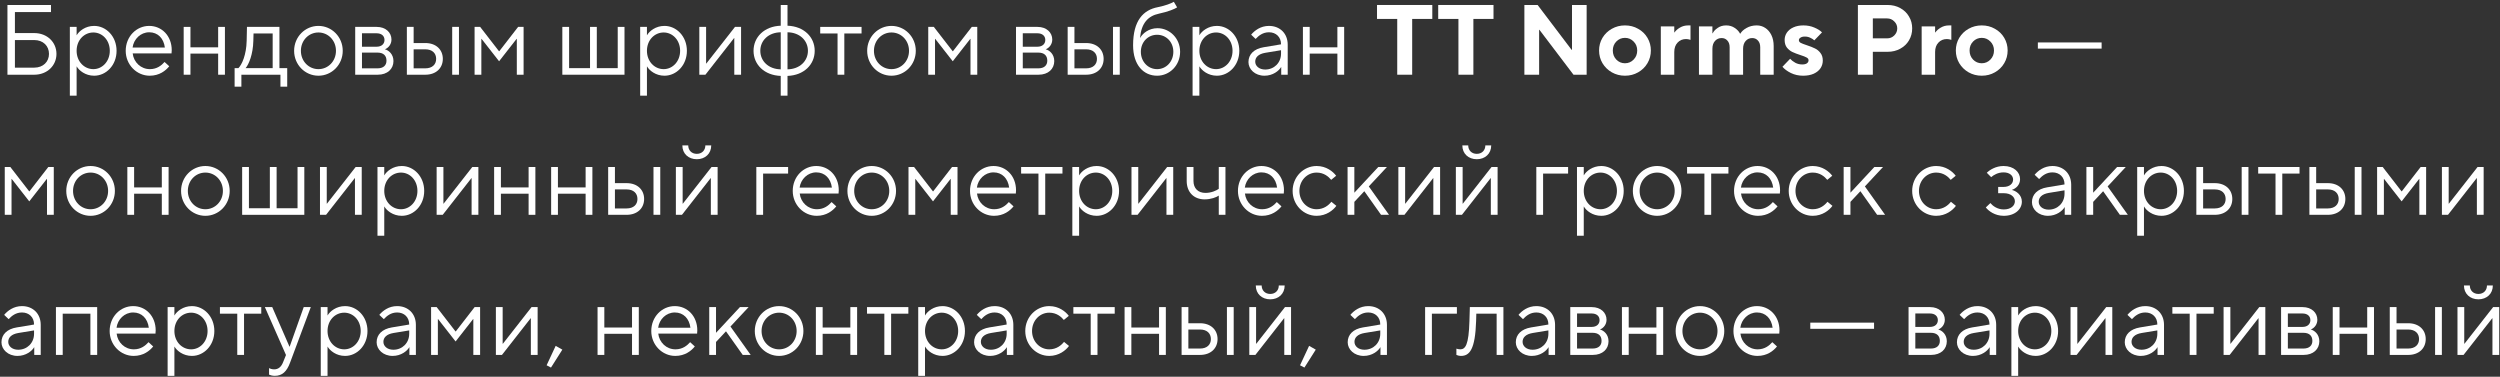 <?xml version="1.0" encoding="UTF-8"?> <svg xmlns="http://www.w3.org/2000/svg" width="803" height="121" viewBox="0 0 803 121" fill="none"><rect x="0" y="0" width="803" height="121" fill="#333333" stroke="none"/> <path d="M11 24C15.16 24 18.136 21.056 18.136 17.312C18.136 13.568 15.16 10.624 11 10.624H4.792V3.872H16.376V1.6H2.392V24H11ZM4.792 12.864H11C13.848 12.864 15.736 14.752 15.736 17.312C15.736 19.84 13.848 21.728 11 21.728H4.792V12.864Z" fill="white"></path> <path d="M24.61 30.72V21.344H24.642C25.378 22.624 27.394 24.32 30.242 24.32C34.082 24.32 37.442 20.96 37.442 16.32C37.442 11.68 34.082 8.32 30.242 8.32C27.394 8.32 25.378 10.016 24.642 11.296H24.61V8.64H22.434V30.72H24.61ZM29.986 22.208C27.042 22.208 24.61 19.744 24.61 16.32C24.61 12.864 27.042 10.432 29.986 10.432C32.834 10.432 35.266 12.864 35.266 16.32C35.266 19.744 32.834 22.208 29.986 22.208Z" fill="white"></path> <path d="M48.09 24.32C51.194 24.32 53.242 22.688 54.362 21.28L52.858 19.904C51.898 20.992 50.426 22.208 48.154 22.208C45.242 22.208 42.938 20 42.618 17.152H55.098C55.13 16.896 55.162 16.544 55.162 16.128C55.162 11.52 51.962 8.32 47.93 8.32C43.802 8.32 40.378 11.744 40.378 16.32C40.378 20.8 43.898 24.32 48.09 24.32ZM42.586 15.264C42.938 12.576 45.146 10.368 47.93 10.368C50.682 10.368 52.57 12.288 52.954 15.264H42.586Z" fill="white"></path> <path d="M61.173 24V17.216H70.069V24H72.245V8.64H70.069V15.2H61.173V8.64H58.997V24H61.173Z" fill="white"></path> <path d="M89.757 8.64H79.325L79.229 13.12C79.133 17.568 77.725 20.736 76.573 21.888H75.357V27.84H77.533V24H90.077V27.84H92.253V21.888H89.757V8.64ZM78.877 21.888C79.933 20.672 81.277 17.44 81.373 13.12L81.437 10.752H87.581V21.888H78.877Z" fill="white"></path> <path d="M102.28 24.32C106.568 24.32 110.088 20.8 110.088 16.32C110.088 11.84 106.568 8.32 102.28 8.32C97.992 8.32 94.472 11.84 94.472 16.32C94.472 20.8 97.992 24.32 102.28 24.32ZM102.28 22.208C99.176 22.208 96.648 19.68 96.648 16.32C96.648 12.96 99.176 10.432 102.28 10.432C105.384 10.432 107.912 12.96 107.912 16.32C107.912 19.68 105.384 22.208 102.28 22.208Z" fill="white"></path> <path d="M121.323 24C124.491 24 126.379 22.112 126.379 19.616C126.379 17.408 124.843 16.128 123.627 15.84C124.875 15.328 125.739 14.144 125.739 12.704C125.739 10.464 123.915 8.64 121.003 8.64H114.091V24H121.323ZM116.267 10.688H120.939C122.603 10.688 123.499 11.584 123.499 12.832C123.499 14.08 122.603 15.008 120.939 15.008H116.267V10.688ZM116.267 16.896H121.259C123.179 16.896 124.139 17.888 124.139 19.488C124.139 20.96 123.179 21.952 121.259 21.952H116.267V16.896Z" fill="white"></path> <path d="M136.604 24C140.092 24 142.236 21.856 142.236 18.912C142.236 15.968 140.092 13.824 136.604 13.824H132.86V8.64H130.684V24H136.604ZM147.42 24V8.64H145.244V24H147.42ZM132.86 15.84H136.604C138.844 15.84 140.092 17.088 140.092 18.912C140.092 20.704 138.844 21.952 136.604 21.952H132.86V15.84Z" fill="white"></path> <path d="M154.61 24V12.48H154.674L160.306 19.68L165.938 12.48H166.002V24H168.178V8.64H166.418L160.37 16.448H160.274L154.226 8.64H152.434V24H154.61Z" fill="white"></path> <path d="M200.59 24V8.64H198.414V21.888H191.694V8.64H189.518V21.888H182.798V8.64H180.622V24H200.59Z" fill="white"></path> <path d="M207.798 30.72V21.344H207.83C208.566 22.624 210.582 24.32 213.43 24.32C217.27 24.32 220.63 20.96 220.63 16.32C220.63 11.68 217.27 8.32 213.43 8.32C210.582 8.32 208.566 10.016 207.83 11.296H207.798V8.64H205.622V30.72H207.798ZM213.174 22.208C210.23 22.208 207.798 19.744 207.798 16.32C207.798 12.864 210.23 10.432 213.174 10.432C216.022 10.432 218.454 12.864 218.454 16.32C218.454 19.744 216.022 22.208 213.174 22.208Z" fill="white"></path> <path d="M226.574 24L235.79 12.224H235.854V24H238.03V8.64H236.078L226.862 20.416H226.798V8.64H224.622V24H226.574Z" fill="white"></path> <path d="M252.947 30.72V24.384C258.227 24.192 261.683 20.736 261.683 16.32C261.683 11.904 258.227 8.448 252.947 8.256V1.6H250.771V8.256C245.491 8.448 242.035 11.904 242.035 16.32C242.035 20.736 245.491 24.192 250.771 24.384V30.72H252.947ZM250.771 22.272C246.803 22.208 244.211 19.584 244.211 16.32C244.211 13.024 246.803 10.432 250.771 10.368V22.272ZM252.947 10.368C256.883 10.432 259.507 13.024 259.507 16.32C259.507 19.584 256.883 22.208 252.947 22.272V10.368Z" fill="white"></path> <path d="M271.197 24V10.752H276.733V8.64H263.453V10.752H269.021V24H271.197Z" fill="white"></path> <path d="M286.343 24.32C290.631 24.32 294.151 20.8 294.151 16.32C294.151 11.84 290.631 8.32 286.343 8.32C282.055 8.32 278.535 11.84 278.535 16.32C278.535 20.8 282.055 24.32 286.343 24.32ZM286.343 22.208C283.239 22.208 280.711 19.68 280.711 16.32C280.711 12.96 283.239 10.432 286.343 10.432C289.447 10.432 291.975 12.96 291.975 16.32C291.975 19.68 289.447 22.208 286.343 22.208Z" fill="white"></path> <path d="M300.329 24V12.48H300.393L306.025 19.68L311.657 12.48H311.721V24H313.897V8.64H312.137L306.089 16.448H305.993L299.945 8.64H298.153V24H300.329Z" fill="white"></path> <path d="M333.573 24C336.741 24 338.629 22.112 338.629 19.616C338.629 17.408 337.093 16.128 335.877 15.84C337.125 15.328 337.989 14.144 337.989 12.704C337.989 10.464 336.165 8.64 333.253 8.64H326.341V24H333.573ZM328.517 10.688H333.189C334.853 10.688 335.749 11.584 335.749 12.832C335.749 14.08 334.853 15.008 333.189 15.008H328.517V10.688ZM328.517 16.896H333.509C335.429 16.896 336.389 17.888 336.389 19.488C336.389 20.96 335.429 21.952 333.509 21.952H328.517V16.896Z" fill="white"></path> <path d="M348.854 24C352.342 24 354.486 21.856 354.486 18.912C354.486 15.968 352.342 13.824 348.854 13.824H345.11V8.64H342.934V24H348.854ZM359.67 24V8.64H357.494V24H359.67ZM345.11 15.84H348.854C351.094 15.84 352.342 17.088 352.342 18.912C352.342 20.704 351.094 21.952 348.854 21.952H345.11V15.84Z" fill="white"></path> <path d="M371.66 24.32C375.724 24.32 379.052 20.96 379.052 16.64C379.052 12.32 375.724 9.056 371.788 9.056C369.004 9.056 367.02 10.72 366.252 12.128H366.188C366.604 7.456 368.748 5.12 372.268 4.384C375.276 3.744 377.324 2.88 378.092 2.368L377.036 0.576C376.268 1.056 374.316 1.824 371.884 2.304C367.244 3.2 363.948 6.56 363.948 14.528C363.948 20.96 367.372 24.32 371.66 24.32ZM371.66 22.208C368.748 22.208 366.444 19.808 366.444 16.64C366.444 13.472 368.748 11.168 371.66 11.168C374.572 11.168 376.876 13.472 376.876 16.64C376.876 19.808 374.572 22.208 371.66 22.208Z" fill="white"></path> <path d="M385.235 30.72V21.344H385.267C386.003 22.624 388.019 24.32 390.867 24.32C394.707 24.32 398.067 20.96 398.067 16.32C398.067 11.68 394.707 8.32 390.867 8.32C388.019 8.32 386.003 10.016 385.267 11.296H385.235V8.64H383.059V30.72H385.235ZM390.611 22.208C387.667 22.208 385.235 19.744 385.235 16.32C385.235 12.864 387.667 10.432 390.611 10.432C393.459 10.432 395.891 12.864 395.891 16.32C395.891 19.744 393.459 22.208 390.611 22.208Z" fill="white"></path> <path d="M407.595 8.32C404.907 8.32 402.955 9.824 401.867 11.136L403.307 12.512C404.299 11.456 405.611 10.368 407.595 10.368C409.867 10.368 411.467 11.904 411.467 14.208V14.24L405.899 15.168C402.763 15.68 401.003 17.472 401.003 19.936C401.003 22.24 403.083 24.32 406.155 24.32C408.843 24.32 410.795 22.752 411.499 21.536H411.531V24H413.611V14.336C413.611 10.784 411.147 8.32 407.595 8.32ZM406.379 22.336C404.395 22.336 403.179 21.152 403.179 19.808C403.179 18.432 404.171 17.344 406.411 16.96L411.467 16.128V17.216C411.467 20.16 409.259 22.336 406.379 22.336Z" fill="white"></path> <path d="M420.673 24V17.216H429.569V24H431.745V8.64H429.569V15.2H420.673V8.64H418.497V24H420.673Z" fill="white"></path> <path d="M453.592 24H448.792V6.08H442.296V1.6H460.056V6.08H453.592V24Z" fill="white"></path> <path d="M473.249 24H468.449V6.08H461.953V1.6H479.713V6.08H473.249V24Z" fill="white"></path> <path d="M494.366 24H489.63V1.6H493.886L504.798 16H504.926V1.6H509.63V24H505.406L494.462 9.568H494.366V24Z" fill="white"></path> <path d="M521.94 24.32C520.404 24.32 518.996 23.957 517.716 23.232C516.458 22.507 515.455 21.526 514.708 20.288C513.983 19.051 513.62 17.696 513.62 16.224C513.62 14.752 513.983 13.398 514.708 12.16C515.455 10.923 516.458 9.952 517.716 9.248C518.996 8.523 520.404 8.16 521.94 8.16C523.498 8.16 524.906 8.523 526.164 9.248C527.444 9.952 528.447 10.923 529.172 12.16C529.898 13.398 530.26 14.752 530.26 16.224C530.26 17.696 529.898 19.051 529.172 20.288C528.447 21.526 527.444 22.507 526.164 23.232C524.906 23.957 523.498 24.32 521.94 24.32ZM521.94 20.32C523.028 20.32 523.956 19.925 524.724 19.136C525.492 18.347 525.876 17.376 525.876 16.224C525.876 15.072 525.492 14.112 524.724 13.344C523.956 12.555 523.028 12.16 521.94 12.16C520.852 12.16 519.924 12.555 519.156 13.344C518.41 14.112 518.036 15.072 518.036 16.224C518.036 17.376 518.41 18.347 519.156 19.136C519.924 19.925 520.852 20.32 521.94 20.32Z" fill="white"></path> <path d="M533.455 24V8.48H537.775V10.4H537.871C538.255 9.824 538.831 9.312 539.599 8.864C540.389 8.395 541.274 8.16 542.255 8.16H542.991V12.8C542.479 12.63 541.999 12.544 541.551 12.544C540.442 12.544 539.535 12.928 538.831 13.696C538.127 14.443 537.775 15.445 537.775 16.704V24H533.455Z" fill="white"></path> <path d="M545.705 24V8.48H550.025V10.688H550.121C550.42 10.048 550.953 9.472 551.721 8.96C552.489 8.427 553.396 8.16 554.441 8.16C555.508 8.16 556.436 8.438 557.225 8.992C558.014 9.526 558.569 10.123 558.889 10.784H559.017C559.38 10.123 560.031 9.526 560.969 8.992C561.929 8.438 563.028 8.16 564.265 8.16C565.268 8.16 566.175 8.427 566.985 8.96C567.817 9.494 568.479 10.261 568.969 11.264C569.46 12.267 569.705 13.44 569.705 14.784V24H565.385V15.2C565.385 14.261 565.14 13.536 564.649 13.024C564.18 12.491 563.572 12.224 562.825 12.224C561.972 12.224 561.268 12.534 560.713 13.152C560.159 13.771 559.881 14.614 559.881 15.68V24H555.561V15.2C555.561 14.261 555.316 13.536 554.825 13.024C554.356 12.491 553.748 12.224 553.001 12.224C552.126 12.224 551.412 12.534 550.857 13.152C550.303 13.771 550.025 14.614 550.025 15.68V24H545.705Z" fill="white"></path> <path d="M579.145 24.32C577.737 24.32 576.436 24.032 575.241 23.456C574.046 22.859 573.14 22.187 572.521 21.44L574.985 18.88C575.412 19.349 575.967 19.776 576.649 20.16C577.332 20.523 578.068 20.704 578.857 20.704C579.519 20.704 580.02 20.587 580.361 20.352C580.724 20.096 580.905 19.765 580.905 19.36C580.905 18.976 580.692 18.677 580.265 18.464C579.86 18.23 579.209 17.974 578.313 17.696C577.268 17.355 576.404 17.024 575.721 16.704C575.06 16.384 574.473 15.915 573.961 15.296C573.471 14.656 573.225 13.835 573.225 12.832C573.225 11.979 573.46 11.2 573.929 10.496C574.42 9.771 575.113 9.206 576.009 8.8C576.926 8.374 578.004 8.16 579.241 8.16C580.542 8.16 581.726 8.395 582.793 8.864C583.86 9.312 584.67 9.824 585.225 10.4L582.761 12.96C582.42 12.64 581.982 12.363 581.449 12.128C580.937 11.872 580.361 11.744 579.721 11.744C579.124 11.744 578.655 11.861 578.313 12.096C577.972 12.309 577.801 12.576 577.801 12.896C577.801 13.259 577.993 13.547 578.377 13.76C578.783 13.973 579.444 14.229 580.361 14.528C581.406 14.87 582.271 15.211 582.953 15.552C583.636 15.872 584.223 16.352 584.713 16.992C585.225 17.632 585.481 18.453 585.481 19.456C585.481 20.352 585.236 21.174 584.745 21.92C584.255 22.645 583.529 23.232 582.569 23.68C581.609 24.107 580.468 24.32 579.145 24.32Z" fill="white"></path> <path d="M596.755 24V1.6H606.291C607.806 1.6 609.16 1.931 610.355 2.592C611.571 3.254 612.51 4.16 613.171 5.312C613.854 6.443 614.195 7.712 614.195 9.12C614.195 10.528 613.854 11.808 613.171 12.96C612.51 14.091 611.571 14.987 610.355 15.648C609.16 16.309 607.806 16.64 606.291 16.64H601.555V24H596.755ZM606.131 12.32C607.048 12.32 607.817 12.011 608.435 11.392C609.075 10.752 609.395 9.995 609.395 9.12C609.395 8.246 609.075 7.499 608.435 6.88C607.817 6.24 607.048 5.92 606.131 5.92H601.555V12.32H606.131Z" fill="white"></path> <path d="M617.236 24V8.48H621.556V10.4H621.652C622.036 9.824 622.612 9.312 623.38 8.864C624.17 8.395 625.055 8.16 626.036 8.16H626.772V12.8C626.26 12.63 625.78 12.544 625.332 12.544C624.223 12.544 623.316 12.928 622.612 13.696C621.908 14.443 621.556 15.445 621.556 16.704V24H617.236Z" fill="white"></path> <path d="M636.534 24.32C634.998 24.32 633.59 23.957 632.31 23.232C631.051 22.507 630.049 21.526 629.302 20.288C628.577 19.051 628.214 17.696 628.214 16.224C628.214 14.752 628.577 13.398 629.302 12.16C630.049 10.923 631.051 9.952 632.31 9.248C633.59 8.523 634.998 8.16 636.534 8.16C638.091 8.16 639.499 8.523 640.758 9.248C642.038 9.952 643.041 10.923 643.766 12.16C644.491 13.398 644.854 14.752 644.854 16.224C644.854 17.696 644.491 19.051 643.766 20.288C643.041 21.526 642.038 22.507 640.758 23.232C639.499 23.957 638.091 24.32 636.534 24.32ZM636.534 20.32C637.622 20.32 638.55 19.925 639.318 19.136C640.086 18.347 640.47 17.376 640.47 16.224C640.47 15.072 640.086 14.112 639.318 13.344C638.55 12.555 637.622 12.16 636.534 12.16C635.446 12.16 634.518 12.555 633.75 13.344C633.003 14.112 632.63 15.072 632.63 16.224C632.63 17.376 633.003 18.347 633.75 19.136C634.518 19.925 635.446 20.32 636.534 20.32Z" fill="white"></path> <path d="M675.04 15.616V13.632H654.56V15.616H675.04Z" fill="white"></path> <path d="M3.704 69V57.48H3.768L9.4 64.68L15.032 57.48H15.096V69H17.272V53.64H15.512L9.464 61.448H9.368L3.32 53.64H1.528V69H3.704Z" fill="white"></path> <path d="M29.093 69.32C33.381 69.32 36.901 65.8 36.901 61.32C36.901 56.84 33.381 53.32 29.093 53.32C24.805 53.32 21.285 56.84 21.285 61.32C21.285 65.8 24.805 69.32 29.093 69.32ZM29.093 67.208C25.989 67.208 23.461 64.68 23.461 61.32C23.461 57.96 25.989 55.432 29.093 55.432C32.197 55.432 34.725 57.96 34.725 61.32C34.725 64.68 32.197 67.208 29.093 67.208Z" fill="white"></path> <path d="M43.079 69V62.216H51.975V69H54.151V53.64H51.975V60.2H43.079V53.64H40.903V69H43.079Z" fill="white"></path> <path d="M65.968 69.32C70.256 69.32 73.776 65.8 73.776 61.32C73.776 56.84 70.256 53.32 65.968 53.32C61.68 53.32 58.16 56.84 58.16 61.32C58.16 65.8 61.68 69.32 65.968 69.32ZM65.968 67.208C62.864 67.208 60.336 64.68 60.336 61.32C60.336 57.96 62.864 55.432 65.968 55.432C69.072 55.432 71.6 57.96 71.6 61.32C71.6 64.68 69.072 67.208 65.968 67.208Z" fill="white"></path> <path d="M97.746 69V53.64H95.57V66.888H88.85V53.64H86.674V66.888H79.954V53.64H77.778V69H97.746Z" fill="white"></path> <path d="M104.73 69L113.946 57.224H114.01V69H116.186V53.64H114.234L105.018 65.416H104.954V53.64H102.778V69H104.73Z" fill="white"></path> <path d="M123.423 75.72V66.344H123.455C124.191 67.624 126.207 69.32 129.055 69.32C132.895 69.32 136.255 65.96 136.255 61.32C136.255 56.68 132.895 53.32 129.055 53.32C126.207 53.32 124.191 55.016 123.455 56.296H123.423V53.64H121.247V75.72H123.423ZM128.799 67.208C125.855 67.208 123.423 64.744 123.423 61.32C123.423 57.864 125.855 55.432 128.799 55.432C131.647 55.432 134.079 57.864 134.079 61.32C134.079 64.744 131.647 67.208 128.799 67.208Z" fill="white"></path> <path d="M142.199 69L151.415 57.224H151.479V69H153.655V53.64H151.703L142.487 65.416H142.423V53.64H140.247V69H142.199Z" fill="white"></path> <path d="M160.892 69V62.216H169.788V69H171.964V53.64H169.788V60.2H160.892V53.64H158.716V69H160.892Z" fill="white"></path> <path d="M179.204 69V62.216H188.1V69H190.276V53.64H188.1V60.2H179.204V53.64H177.028V69H179.204Z" fill="white"></path> <path d="M201.261 69C204.749 69 206.893 66.856 206.893 63.912C206.893 60.968 204.749 58.824 201.261 58.824H197.517V53.64H195.341V69H201.261ZM212.077 69V53.64H209.901V69H212.077ZM197.517 60.84H201.261C203.501 60.84 204.749 62.088 204.749 63.912C204.749 65.704 203.501 66.952 201.261 66.952H197.517V60.84Z" fill="white"></path> <path d="M223.811 51.144C226.467 51.144 228.451 49.384 228.451 46.696H226.563C226.563 48.264 225.475 49.416 223.811 49.416C222.147 49.416 221.059 48.264 221.059 46.696H219.171C219.171 49.384 221.155 51.144 223.811 51.144ZM219.043 69L228.259 57.224H228.323V69H230.499V53.64H228.547L219.331 65.416H219.267V53.64H217.091V69H219.043Z" fill="white"></path> <path d="M245.11 69V55.752H253.142V53.64H242.934V69H245.11Z" fill="white"></path> <path d="M262.34 69.32C265.444 69.32 267.492 67.688 268.612 66.28L267.108 64.904C266.148 65.992 264.676 67.208 262.404 67.208C259.492 67.208 257.188 65 256.868 62.152H269.348C269.38 61.896 269.412 61.544 269.412 61.128C269.412 56.52 266.212 53.32 262.18 53.32C258.052 53.32 254.628 56.744 254.628 61.32C254.628 65.8 258.148 69.32 262.34 69.32ZM256.836 60.264C257.188 57.576 259.396 55.368 262.18 55.368C264.932 55.368 266.82 57.288 267.204 60.264H256.836Z" fill="white"></path> <path d="M279.999 69.32C284.287 69.32 287.807 65.8 287.807 61.32C287.807 56.84 284.287 53.32 279.999 53.32C275.711 53.32 272.191 56.84 272.191 61.32C272.191 65.8 275.711 69.32 279.999 69.32ZM279.999 67.208C276.895 67.208 274.367 64.68 274.367 61.32C274.367 57.96 276.895 55.432 279.999 55.432C283.103 55.432 285.631 57.96 285.631 61.32C285.631 64.68 283.103 67.208 279.999 67.208Z" fill="white"></path> <path d="M293.985 69V57.48H294.049L299.681 64.68L305.313 57.48H305.377V69H307.553V53.64H305.793L299.745 61.448H299.649L293.601 53.64H291.809V69H293.985Z" fill="white"></path> <path d="M319.278 69.32C322.382 69.32 324.43 67.688 325.55 66.28L324.046 64.904C323.086 65.992 321.614 67.208 319.342 67.208C316.43 67.208 314.126 65 313.806 62.152H326.286C326.318 61.896 326.35 61.544 326.35 61.128C326.35 56.52 323.15 53.32 319.118 53.32C314.99 53.32 311.566 56.744 311.566 61.32C311.566 65.8 315.086 69.32 319.278 69.32ZM313.774 60.264C314.126 57.576 316.334 55.368 319.118 55.368C321.87 55.368 323.758 57.288 324.142 60.264H313.774Z" fill="white"></path> <path d="M335.728 69V55.752H341.264V53.64H327.984V55.752H333.552V69H335.728Z" fill="white"></path> <path d="M346.61 75.72V66.344H346.642C347.378 67.624 349.394 69.32 352.242 69.32C356.082 69.32 359.442 65.96 359.442 61.32C359.442 56.68 356.082 53.32 352.242 53.32C349.394 53.32 347.378 55.016 346.642 56.296H346.61V53.64H344.434V75.72H346.61ZM351.986 67.208C349.042 67.208 346.61 64.744 346.61 61.32C346.61 57.864 349.042 55.432 351.986 55.432C354.834 55.432 357.266 57.864 357.266 61.32C357.266 64.744 354.834 67.208 351.986 67.208Z" fill="white"></path> <path d="M365.386 69L374.602 57.224H374.666V69H376.842V53.64H374.89L365.674 65.416H365.61V53.64H363.434V69H365.386Z" fill="white"></path> <path d="M393.615 69V53.64H391.471V60.648C390.735 61.192 389.103 61.96 387.183 61.96C384.815 61.96 383.343 60.488 383.343 58.12V53.64H381.167V58.12C381.167 61.736 383.471 64.04 386.927 64.04C388.943 64.04 390.703 63.368 391.471 62.824V69H393.615Z" fill="white"></path> <path d="M405.34 69.32C408.444 69.32 410.492 67.688 411.612 66.28L410.108 64.904C409.148 65.992 407.676 67.208 405.404 67.208C402.492 67.208 400.188 65 399.868 62.152H412.348C412.38 61.896 412.412 61.544 412.412 61.128C412.412 56.52 409.212 53.32 405.18 53.32C401.052 53.32 397.628 56.744 397.628 61.32C397.628 65.8 401.148 69.32 405.34 69.32ZM399.836 60.264C400.188 57.576 402.396 55.368 405.18 55.368C407.932 55.368 409.82 57.288 410.204 60.264H399.836Z" fill="white"></path> <path d="M422.903 69.32C426.007 69.32 428.215 67.528 429.239 66.12L427.639 64.808C426.775 65.896 425.239 67.208 422.903 67.208C419.863 67.208 417.367 64.68 417.367 61.32C417.367 57.96 419.863 55.432 422.903 55.432C425.239 55.432 426.743 56.744 427.575 57.768L429.175 56.456C428.183 55.112 426.007 53.32 422.903 53.32C418.679 53.32 415.191 56.84 415.191 61.32C415.191 65.8 418.679 69.32 422.903 69.32Z" fill="white"></path> <path d="M435.017 69V64.84L438.217 61.416L443.593 69H446.153L439.657 59.88L445.481 53.64H442.697L435.017 61.896V53.64H432.841V69H435.017Z" fill="white"></path> <path d="M451.105 69L460.321 57.224H460.385V69H462.561V53.64H460.609L451.393 65.416H451.329V53.64H449.153V69H451.105Z" fill="white"></path> <path d="M474.342 51.144C476.998 51.144 478.982 49.384 478.982 46.696H477.094C477.094 48.264 476.006 49.416 474.342 49.416C472.678 49.416 471.59 48.264 471.59 46.696H469.702C469.702 49.384 471.686 51.144 474.342 51.144ZM469.574 69L478.79 57.224H478.854V69H481.03V53.64H479.078L469.862 65.416H469.798V53.64H467.622V69H469.574Z" fill="white"></path> <path d="M495.642 69V55.752H503.674V53.64H493.466V69H495.642Z" fill="white"></path> <path d="M508.704 75.72V66.344H508.736C509.472 67.624 511.488 69.32 514.336 69.32C518.176 69.32 521.536 65.96 521.536 61.32C521.536 56.68 518.176 53.32 514.336 53.32C511.488 53.32 509.472 55.016 508.736 56.296H508.704V53.64H506.528V75.72H508.704ZM514.08 67.208C511.136 67.208 508.704 64.744 508.704 61.32C508.704 57.864 511.136 55.432 514.08 55.432C516.928 55.432 519.36 57.864 519.36 61.32C519.36 64.744 516.928 67.208 514.08 67.208Z" fill="white"></path> <path d="M532.28 69.32C536.568 69.32 540.088 65.8 540.088 61.32C540.088 56.84 536.568 53.32 532.28 53.32C527.992 53.32 524.472 56.84 524.472 61.32C524.472 65.8 527.992 69.32 532.28 69.32ZM532.28 67.208C529.176 67.208 526.648 64.68 526.648 61.32C526.648 57.96 529.176 55.432 532.28 55.432C535.384 55.432 537.912 57.96 537.912 61.32C537.912 64.68 535.384 67.208 532.28 67.208Z" fill="white"></path> <path d="M549.634 69V55.752H555.17V53.64H541.89V55.752H547.458V69H549.634Z" fill="white"></path> <path d="M564.684 69.32C567.788 69.32 569.836 67.688 570.956 66.28L569.452 64.904C568.492 65.992 567.02 67.208 564.748 67.208C561.836 67.208 559.532 65 559.212 62.152H571.692C571.724 61.896 571.756 61.544 571.756 61.128C571.756 56.52 568.556 53.32 564.524 53.32C560.396 53.32 556.972 56.744 556.972 61.32C556.972 65.8 560.492 69.32 564.684 69.32ZM559.18 60.264C559.532 57.576 561.74 55.368 564.524 55.368C567.276 55.368 569.164 57.288 569.548 60.264H559.18Z" fill="white"></path> <path d="M582.247 69.32C585.351 69.32 587.559 67.528 588.583 66.12L586.983 64.808C586.119 65.896 584.583 67.208 582.247 67.208C579.207 67.208 576.711 64.68 576.711 61.32C576.711 57.96 579.207 55.432 582.247 55.432C584.583 55.432 586.087 56.744 586.919 57.768L588.519 56.456C587.527 55.112 585.351 53.32 582.247 53.32C578.023 53.32 574.535 56.84 574.535 61.32C574.535 65.8 578.023 69.32 582.247 69.32Z" fill="white"></path> <path d="M594.36 69V64.84L597.56 61.416L602.936 69H605.496L599 59.88L604.824 53.64H602.04L594.36 61.896V53.64H592.184V69H594.36Z" fill="white"></path> <path d="M621.903 69.32C625.007 69.32 627.215 67.528 628.239 66.12L626.639 64.808C625.775 65.896 624.239 67.208 621.903 67.208C618.863 67.208 616.367 64.68 616.367 61.32C616.367 57.96 618.863 55.432 621.903 55.432C624.239 55.432 625.743 56.744 626.575 57.768L628.175 56.456C627.183 55.112 625.007 53.32 621.903 53.32C617.679 53.32 614.191 56.84 614.191 61.32C614.191 65.8 617.679 69.32 621.903 69.32Z" fill="white"></path> <path d="M643.6 69.32C647.248 69.32 649.424 67.176 649.424 64.776C649.424 62.568 647.568 61.32 646.192 61C647.472 60.584 648.848 59.432 648.848 57.544C648.848 55.304 646.864 53.32 643.536 53.32C641.008 53.32 639.056 54.6 638.16 55.496L639.568 56.904C640.336 56.2 641.776 55.368 643.536 55.368C645.52 55.368 646.608 56.424 646.608 57.672C646.608 58.952 645.52 60.04 643.536 60.04H641.808V62.056H643.6C645.936 62.056 647.184 63.304 647.184 64.648C647.184 66.024 645.936 67.272 643.6 67.272C641.552 67.272 640.048 66.12 639.312 65.224L637.84 66.632C638.704 67.752 640.752 69.32 643.6 69.32Z" fill="white"></path> <path d="M659.252 53.32C656.564 53.32 654.612 54.824 653.524 56.136L654.964 57.512C655.956 56.456 657.268 55.368 659.252 55.368C661.524 55.368 663.124 56.904 663.124 59.208V59.24L657.556 60.168C654.42 60.68 652.66 62.472 652.66 64.936C652.66 67.24 654.74 69.32 657.812 69.32C660.5 69.32 662.452 67.752 663.156 66.536H663.188V69H665.268V59.336C665.268 55.784 662.804 53.32 659.252 53.32ZM658.036 67.336C656.052 67.336 654.836 66.152 654.836 64.808C654.836 63.432 655.828 62.344 658.068 61.96L663.124 61.128V62.216C663.124 65.16 660.916 67.336 658.036 67.336Z" fill="white"></path> <path d="M672.329 69V64.84L675.529 61.416L680.905 69H683.465L676.969 59.88L682.793 53.64H680.009L672.329 61.896V53.64H670.153V69H672.329Z" fill="white"></path> <path d="M688.642 75.72V66.344H688.674C689.41 67.624 691.426 69.32 694.274 69.32C698.114 69.32 701.474 65.96 701.474 61.32C701.474 56.68 698.114 53.32 694.274 53.32C691.426 53.32 689.41 55.016 688.674 56.296H688.642V53.64H686.466V75.72H688.642ZM694.018 67.208C691.074 67.208 688.642 64.744 688.642 61.32C688.642 57.864 691.074 55.432 694.018 55.432C696.866 55.432 699.298 57.864 699.298 61.32C699.298 64.744 696.866 67.208 694.018 67.208Z" fill="white"></path> <path d="M711.386 69C714.874 69 717.018 66.856 717.018 63.912C717.018 60.968 714.874 58.824 711.386 58.824H707.642V53.64H705.466V69H711.386ZM722.202 69V53.64H720.026V69H722.202ZM707.642 60.84H711.386C713.626 60.84 714.874 62.088 714.874 63.912C714.874 65.704 713.626 66.952 711.386 66.952H707.642V60.84Z" fill="white"></path> <path d="M733.072 69V55.752H738.608V53.64H725.328V55.752H730.896V69H733.072Z" fill="white"></path> <path d="M747.698 69C751.186 69 753.33 66.856 753.33 63.912C753.33 60.968 751.186 58.824 747.698 58.824H743.954V53.64H741.778V69H747.698ZM758.514 69V53.64H756.338V69H758.514ZM743.954 60.84H747.698C749.938 60.84 751.186 62.088 751.186 63.912C751.186 65.704 749.938 66.952 747.698 66.952H743.954V60.84Z" fill="white"></path> <path d="M765.704 69V57.48H765.768L771.4 64.68L777.032 57.48H777.096V69H779.272V53.64H777.512L771.464 61.448H771.368L765.32 53.64H763.528V69H765.704Z" fill="white"></path> <path d="M786.293 69L795.509 57.224H795.573V69H797.749V53.64H795.797L786.581 65.416H786.517V53.64H784.341V69H786.293Z" fill="white"></path> <path d="M7.064 98.32C4.376 98.32 2.424 99.824 1.336 101.136L2.776 102.512C3.768 101.456 5.08 100.368 7.064 100.368C9.336 100.368 10.936 101.904 10.936 104.208V104.24L5.368 105.168C2.232 105.68 0.472 107.472 0.472 109.936C0.472 112.24 2.552 114.32 5.624 114.32C8.312 114.32 10.264 112.752 10.968 111.536H11V114H13.08V104.336C13.08 100.784 10.616 98.32 7.064 98.32ZM5.848 112.336C3.864 112.336 2.648 111.152 2.648 109.808C2.648 108.432 3.64 107.344 5.88 106.96L10.936 106.128V107.216C10.936 110.16 8.728 112.336 5.848 112.336Z" fill="white"></path> <path d="M20.142 114V100.752H29.038V114H31.214V98.64H17.966V114H20.142Z" fill="white"></path> <path d="M42.934 114.32C46.038 114.32 48.086 112.688 49.206 111.28L47.702 109.904C46.742 110.992 45.27 112.208 42.998 112.208C40.086 112.208 37.782 110 37.462 107.152H49.942C49.974 106.896 50.006 106.544 50.006 106.128C50.006 101.52 46.806 98.32 42.774 98.32C38.646 98.32 35.222 101.744 35.222 106.32C35.222 110.8 38.742 114.32 42.934 114.32ZM37.43 105.264C37.782 102.576 39.99 100.368 42.774 100.368C45.526 100.368 47.414 102.288 47.798 105.264H37.43Z" fill="white"></path> <path d="M56.017 120.72V111.344H56.049C56.785 112.624 58.801 114.32 61.649 114.32C65.489 114.32 68.849 110.96 68.849 106.32C68.849 101.68 65.489 98.32 61.649 98.32C58.801 98.32 56.785 100.016 56.049 101.296H56.017V98.64H53.841V120.72H56.017ZM61.393 112.208C58.449 112.208 56.017 109.744 56.017 106.32C56.017 102.864 58.449 100.432 61.393 100.432C64.241 100.432 66.673 102.864 66.673 106.32C66.673 109.744 64.241 112.208 61.393 112.208Z" fill="white"></path> <path d="M78.384 114V100.752H83.92V98.64H70.64V100.752H76.208V114H78.384Z" fill="white"></path> <path d="M93.043 111.344H92.979L87.443 98.64H85.075L91.859 114.032L90.931 116.336C90.355 117.808 89.427 118.64 88.051 118.64C87.379 118.64 86.739 118.416 86.419 118.224V120.336C86.771 120.496 87.475 120.72 88.243 120.72C90.643 120.72 92.115 119.376 93.203 116.4L99.827 98.64H97.555L93.043 111.344Z" fill="white"></path> <path d="M105.204 120.72V111.344H105.236C105.972 112.624 107.988 114.32 110.836 114.32C114.676 114.32 118.036 110.96 118.036 106.32C118.036 101.68 114.676 98.32 110.836 98.32C107.988 98.32 105.972 100.016 105.236 101.296H105.204V98.64H103.028V120.72H105.204ZM110.58 112.208C107.636 112.208 105.204 109.744 105.204 106.32C105.204 102.864 107.636 100.432 110.58 100.432C113.428 100.432 115.86 102.864 115.86 106.32C115.86 109.744 113.428 112.208 110.58 112.208Z" fill="white"></path> <path d="M127.564 98.32C124.876 98.32 122.924 99.824 121.836 101.136L123.276 102.512C124.268 101.456 125.58 100.368 127.564 100.368C129.836 100.368 131.436 101.904 131.436 104.208V104.24L125.868 105.168C122.732 105.68 120.972 107.472 120.972 109.936C120.972 112.24 123.052 114.32 126.124 114.32C128.812 114.32 130.764 112.752 131.468 111.536H131.5V114H133.58V104.336C133.58 100.784 131.116 98.32 127.564 98.32ZM126.348 112.336C124.364 112.336 123.148 111.152 123.148 109.808C123.148 108.432 124.14 107.344 126.38 106.96L131.436 106.128V107.216C131.436 110.16 129.228 112.336 126.348 112.336Z" fill="white"></path> <path d="M140.642 114V102.48H140.706L146.338 109.68L151.97 102.48H152.034V114H154.21V98.64H152.45L146.402 106.448H146.306L140.258 98.64H138.466V114H140.642Z" fill="white"></path> <path d="M161.23 114L170.446 102.224H170.51V114H172.686V98.64H170.734L161.518 110.416H161.454V98.64H159.278V114H161.23Z" fill="white"></path> <path d="M180.627 112.304L178.483 111.088L175.571 117.328L176.979 118.064L180.627 112.304Z" fill="white"></path> <path d="M194.11 114V107.216H203.006V114H205.182V98.64H203.006V105.2H194.11V98.64H191.934V114H194.11Z" fill="white"></path> <path d="M216.903 114.32C220.007 114.32 222.055 112.688 223.175 111.28L221.671 109.904C220.711 110.992 219.239 112.208 216.967 112.208C214.055 112.208 211.751 110 211.431 107.152H223.911C223.943 106.896 223.975 106.544 223.975 106.128C223.975 101.52 220.775 98.32 216.743 98.32C212.615 98.32 209.191 101.744 209.191 106.32C209.191 110.8 212.711 114.32 216.903 114.32ZM211.399 105.264C211.751 102.576 213.959 100.368 216.743 100.368C219.495 100.368 221.383 102.288 221.767 105.264H211.399Z" fill="white"></path> <path d="M229.985 114V109.84L233.185 106.416L238.561 114H241.121L234.625 104.88L240.449 98.64H237.665L229.985 106.896V98.64H227.809V114H229.985Z" fill="white"></path> <path d="M250.249 114.32C254.537 114.32 258.057 110.8 258.057 106.32C258.057 101.84 254.537 98.32 250.249 98.32C245.961 98.32 242.441 101.84 242.441 106.32C242.441 110.8 245.961 114.32 250.249 114.32ZM250.249 112.208C247.145 112.208 244.617 109.68 244.617 106.32C244.617 102.96 247.145 100.432 250.249 100.432C253.353 100.432 255.881 102.96 255.881 106.32C255.881 109.68 253.353 112.208 250.249 112.208Z" fill="white"></path> <path d="M264.235 114V107.216H273.131V114H275.307V98.64H273.131V105.2H264.235V98.64H262.059V114H264.235Z" fill="white"></path> <path d="M286.228 114V100.752H291.764V98.64H278.484V100.752H284.052V114H286.228Z" fill="white"></path> <path d="M297.11 120.72V111.344H297.142C297.878 112.624 299.894 114.32 302.742 114.32C306.582 114.32 309.942 110.96 309.942 106.32C309.942 101.68 306.582 98.32 302.742 98.32C299.894 98.32 297.878 100.016 297.142 101.296H297.11V98.64H294.934V120.72H297.11ZM302.486 112.208C299.542 112.208 297.11 109.744 297.11 106.32C297.11 102.864 299.542 100.432 302.486 100.432C305.334 100.432 307.766 102.864 307.766 106.32C307.766 109.744 305.334 112.208 302.486 112.208Z" fill="white"></path> <path d="M319.47 98.32C316.782 98.32 314.83 99.824 313.742 101.136L315.182 102.512C316.174 101.456 317.486 100.368 319.47 100.368C321.742 100.368 323.342 101.904 323.342 104.208V104.24L317.774 105.168C314.638 105.68 312.878 107.472 312.878 109.936C312.878 112.24 314.958 114.32 318.03 114.32C320.718 114.32 322.67 112.752 323.374 111.536H323.406V114H325.486V104.336C325.486 100.784 323.022 98.32 319.47 98.32ZM318.254 112.336C316.27 112.336 315.054 111.152 315.054 109.808C315.054 108.432 316.046 107.344 318.286 106.96L323.342 106.128V107.216C323.342 110.16 321.134 112.336 318.254 112.336Z" fill="white"></path> <path d="M337.028 114.32C340.132 114.32 342.34 112.528 343.364 111.12L341.764 109.808C340.9 110.896 339.364 112.208 337.028 112.208C333.988 112.208 331.492 109.68 331.492 106.32C331.492 102.96 333.988 100.432 337.028 100.432C339.364 100.432 340.868 101.744 341.7 102.768L343.3 101.456C342.308 100.112 340.132 98.32 337.028 98.32C332.804 98.32 329.316 101.84 329.316 106.32C329.316 110.8 332.804 114.32 337.028 114.32Z" fill="white"></path> <path d="M352.509 114V100.752H358.045V98.64H344.765V100.752H350.333V114H352.509Z" fill="white"></path> <path d="M363.392 114V107.216H372.288V114H374.464V98.64H372.288V105.2H363.392V98.64H361.216V114H363.392Z" fill="white"></path> <path d="M385.448 114C388.936 114 391.08 111.856 391.08 108.912C391.08 105.968 388.936 103.824 385.448 103.824H381.704V98.64H379.528V114H385.448ZM396.264 114V98.64H394.088V114H396.264ZM381.704 105.84H385.448C387.688 105.84 388.936 107.088 388.936 108.912C388.936 110.704 387.688 111.952 385.448 111.952H381.704V105.84Z" fill="white"></path> <path d="M407.998 96.144C410.654 96.144 412.638 94.384 412.638 91.696H410.75C410.75 93.264 409.662 94.416 407.998 94.416C406.334 94.416 405.246 93.264 405.246 91.696H403.358C403.358 94.384 405.342 96.144 407.998 96.144ZM403.23 114L412.446 102.224H412.51V114H414.686V98.64H412.734L403.518 110.416H403.454V98.64H401.278V114H403.23Z" fill="white"></path> <path d="M422.627 112.304L420.483 111.088L417.571 117.328L418.979 118.064L422.627 112.304Z" fill="white"></path> <path d="M439.47 98.32C436.782 98.32 434.83 99.824 433.742 101.136L435.182 102.512C436.174 101.456 437.486 100.368 439.47 100.368C441.742 100.368 443.342 101.904 443.342 104.208V104.24L437.774 105.168C434.638 105.68 432.878 107.472 432.878 109.936C432.878 112.24 434.958 114.32 438.03 114.32C440.718 114.32 442.67 112.752 443.374 111.536H443.406V114H445.486V104.336C445.486 100.784 443.022 98.32 439.47 98.32ZM438.254 112.336C436.27 112.336 435.054 111.152 435.054 109.808C435.054 108.432 436.046 107.344 438.286 106.96L443.342 106.128V107.216C443.342 110.16 441.134 112.336 438.254 112.336Z" fill="white"></path> <path d="M459.923 114V100.752H467.955V98.64H457.747V114H459.923Z" fill="white"></path> <path d="M471.985 103.12C471.761 110.864 470.673 112.208 469.009 112.208C468.593 112.208 468.081 112.08 467.793 111.984V114C468.081 114.128 468.657 114.32 469.265 114.32C472.017 114.32 473.841 112.272 474.129 103.12L474.193 100.752H480.721V114H482.897V98.64H472.113L471.985 103.12Z" fill="white"></path> <path d="M493.47 98.32C490.782 98.32 488.83 99.824 487.742 101.136L489.182 102.512C490.174 101.456 491.486 100.368 493.47 100.368C495.742 100.368 497.342 101.904 497.342 104.208V104.24L491.774 105.168C488.638 105.68 486.878 107.472 486.878 109.936C486.878 112.24 488.958 114.32 492.03 114.32C494.718 114.32 496.67 112.752 497.374 111.536H497.406V114H499.486V104.336C499.486 100.784 497.022 98.32 493.47 98.32ZM492.254 112.336C490.27 112.336 489.054 111.152 489.054 109.808C489.054 108.432 490.046 107.344 492.286 106.96L497.342 106.128V107.216C497.342 110.16 495.134 112.336 492.254 112.336Z" fill="white"></path> <path d="M511.604 114C514.772 114 516.66 112.112 516.66 109.616C516.66 107.408 515.124 106.128 513.908 105.84C515.156 105.328 516.02 104.144 516.02 102.704C516.02 100.464 514.196 98.64 511.284 98.64H504.372V114H511.604ZM506.548 100.688H511.22C512.884 100.688 513.78 101.584 513.78 102.832C513.78 104.08 512.884 105.008 511.22 105.008H506.548V100.688ZM506.548 106.896H511.54C513.46 106.896 514.42 107.888 514.42 109.488C514.42 110.96 513.46 111.952 511.54 111.952H506.548V106.896Z" fill="white"></path> <path d="M523.142 114V107.216H532.038V114H534.214V98.64H532.038V105.2H523.142V98.64H520.966V114H523.142Z" fill="white"></path> <path d="M546.03 114.32C550.318 114.32 553.838 110.8 553.838 106.32C553.838 101.84 550.318 98.32 546.03 98.32C541.742 98.32 538.222 101.84 538.222 106.32C538.222 110.8 541.742 114.32 546.03 114.32ZM546.03 112.208C542.926 112.208 540.398 109.68 540.398 106.32C540.398 102.96 542.926 100.432 546.03 100.432C549.134 100.432 551.662 102.96 551.662 106.32C551.662 109.68 549.134 112.208 546.03 112.208Z" fill="white"></path> <path d="M564.497 114.32C567.601 114.32 569.649 112.688 570.769 111.28L569.265 109.904C568.305 110.992 566.833 112.208 564.561 112.208C561.649 112.208 559.345 110 559.025 107.152H571.505C571.537 106.896 571.569 106.544 571.569 106.128C571.569 101.52 568.369 98.32 564.337 98.32C560.209 98.32 556.785 101.744 556.785 106.32C556.785 110.8 560.305 114.32 564.497 114.32ZM558.993 105.264C559.345 102.576 561.553 100.368 564.337 100.368C567.089 100.368 568.977 102.288 569.361 105.264H558.993Z" fill="white"></path> <path d="M601.946 105.616V103.632H581.466V105.616H601.946Z" fill="white"></path> <path d="M620.26 114C623.428 114 625.316 112.112 625.316 109.616C625.316 107.408 623.78 106.128 622.564 105.84C623.812 105.328 624.676 104.144 624.676 102.704C624.676 100.464 622.852 98.64 619.94 98.64H613.028V114H620.26ZM615.204 100.688H619.876C621.54 100.688 622.436 101.584 622.436 102.832C622.436 104.08 621.54 105.008 619.876 105.008H615.204V100.688ZM615.204 106.896H620.196C622.116 106.896 623.076 107.888 623.076 109.488C623.076 110.96 622.116 111.952 620.196 111.952H615.204V106.896Z" fill="white"></path> <path d="M635.158 98.32C632.47 98.32 630.518 99.824 629.43 101.136L630.87 102.512C631.862 101.456 633.174 100.368 635.158 100.368C637.43 100.368 639.03 101.904 639.03 104.208V104.24L633.462 105.168C630.326 105.68 628.566 107.472 628.566 109.936C628.566 112.24 630.646 114.32 633.718 114.32C636.406 114.32 638.358 112.752 639.062 111.536H639.094V114H641.174V104.336C641.174 100.784 638.71 98.32 635.158 98.32ZM633.942 112.336C631.958 112.336 630.742 111.152 630.742 109.808C630.742 108.432 631.734 107.344 633.974 106.96L639.03 106.128V107.216C639.03 110.16 636.822 112.336 633.942 112.336Z" fill="white"></path> <path d="M648.235 120.72V111.344H648.267C649.003 112.624 651.019 114.32 653.867 114.32C657.707 114.32 661.067 110.96 661.067 106.32C661.067 101.68 657.707 98.32 653.867 98.32C651.019 98.32 649.003 100.016 648.267 101.296H648.235V98.64H646.059V120.72H648.235ZM653.611 112.208C650.667 112.208 648.235 109.744 648.235 106.32C648.235 102.864 650.667 100.432 653.611 100.432C656.459 100.432 658.891 102.864 658.891 106.32C658.891 109.744 656.459 112.208 653.611 112.208Z" fill="white"></path> <path d="M667.011 114L676.227 102.224H676.291V114H678.467V98.64H676.515L667.299 110.416H667.235V98.64H665.059V114H667.011Z" fill="white"></path> <path d="M689.064 98.32C686.376 98.32 684.424 99.824 683.336 101.136L684.776 102.512C685.768 101.456 687.08 100.368 689.064 100.368C691.336 100.368 692.936 101.904 692.936 104.208V104.24L687.368 105.168C684.232 105.68 682.472 107.472 682.472 109.936C682.472 112.24 684.552 114.32 687.624 114.32C690.312 114.32 692.264 112.752 692.968 111.536H693V114H695.08V104.336C695.08 100.784 692.616 98.32 689.064 98.32ZM687.848 112.336C685.864 112.336 684.648 111.152 684.648 109.808C684.648 108.432 685.64 107.344 687.88 106.96L692.936 106.128V107.216C692.936 110.16 690.728 112.336 687.848 112.336Z" fill="white"></path> <path d="M705.509 114V100.752H711.045V98.64H697.765V100.752H703.333V114H705.509Z" fill="white"></path> <path d="M716.168 114L725.384 102.224H725.448V114H727.624V98.64H725.672L716.456 110.416H716.392V98.64H714.216V114H716.168Z" fill="white"></path> <path d="M739.916 114C743.084 114 744.972 112.112 744.972 109.616C744.972 107.408 743.436 106.128 742.22 105.84C743.468 105.328 744.332 104.144 744.332 102.704C744.332 100.464 742.508 98.64 739.596 98.64H732.684V114H739.916ZM734.86 100.688H739.532C741.196 100.688 742.092 101.584 742.092 102.832C742.092 104.08 741.196 105.008 739.532 105.008H734.86V100.688ZM734.86 106.896H739.852C741.772 106.896 742.732 107.888 742.732 109.488C742.732 110.96 741.772 111.952 739.852 111.952H734.86V106.896Z" fill="white"></path> <path d="M751.454 114V107.216H760.35V114H762.526V98.64H760.35V105.2H751.454V98.64H749.278V114H751.454Z" fill="white"></path> <path d="M773.511 114C776.999 114 779.143 111.856 779.143 108.912C779.143 105.968 776.999 103.824 773.511 103.824H769.767V98.64H767.591V114H773.511ZM784.327 114V98.64H782.151V114H784.327ZM769.767 105.84H773.511C775.751 105.84 776.999 107.088 776.999 108.912C776.999 110.704 775.751 111.952 773.511 111.952H769.767V105.84Z" fill="white"></path> <path d="M796.061 96.144C798.717 96.144 800.701 94.384 800.701 91.696H798.813C798.813 93.264 797.725 94.416 796.061 94.416C794.397 94.416 793.309 93.264 793.309 91.696H791.421C791.421 94.384 793.405 96.144 796.061 96.144ZM791.293 114L800.509 102.224H800.573V114H802.749V98.64H800.797L791.581 110.416H791.517V98.64H789.341V114H791.293Z" fill="white"></path> </svg> 